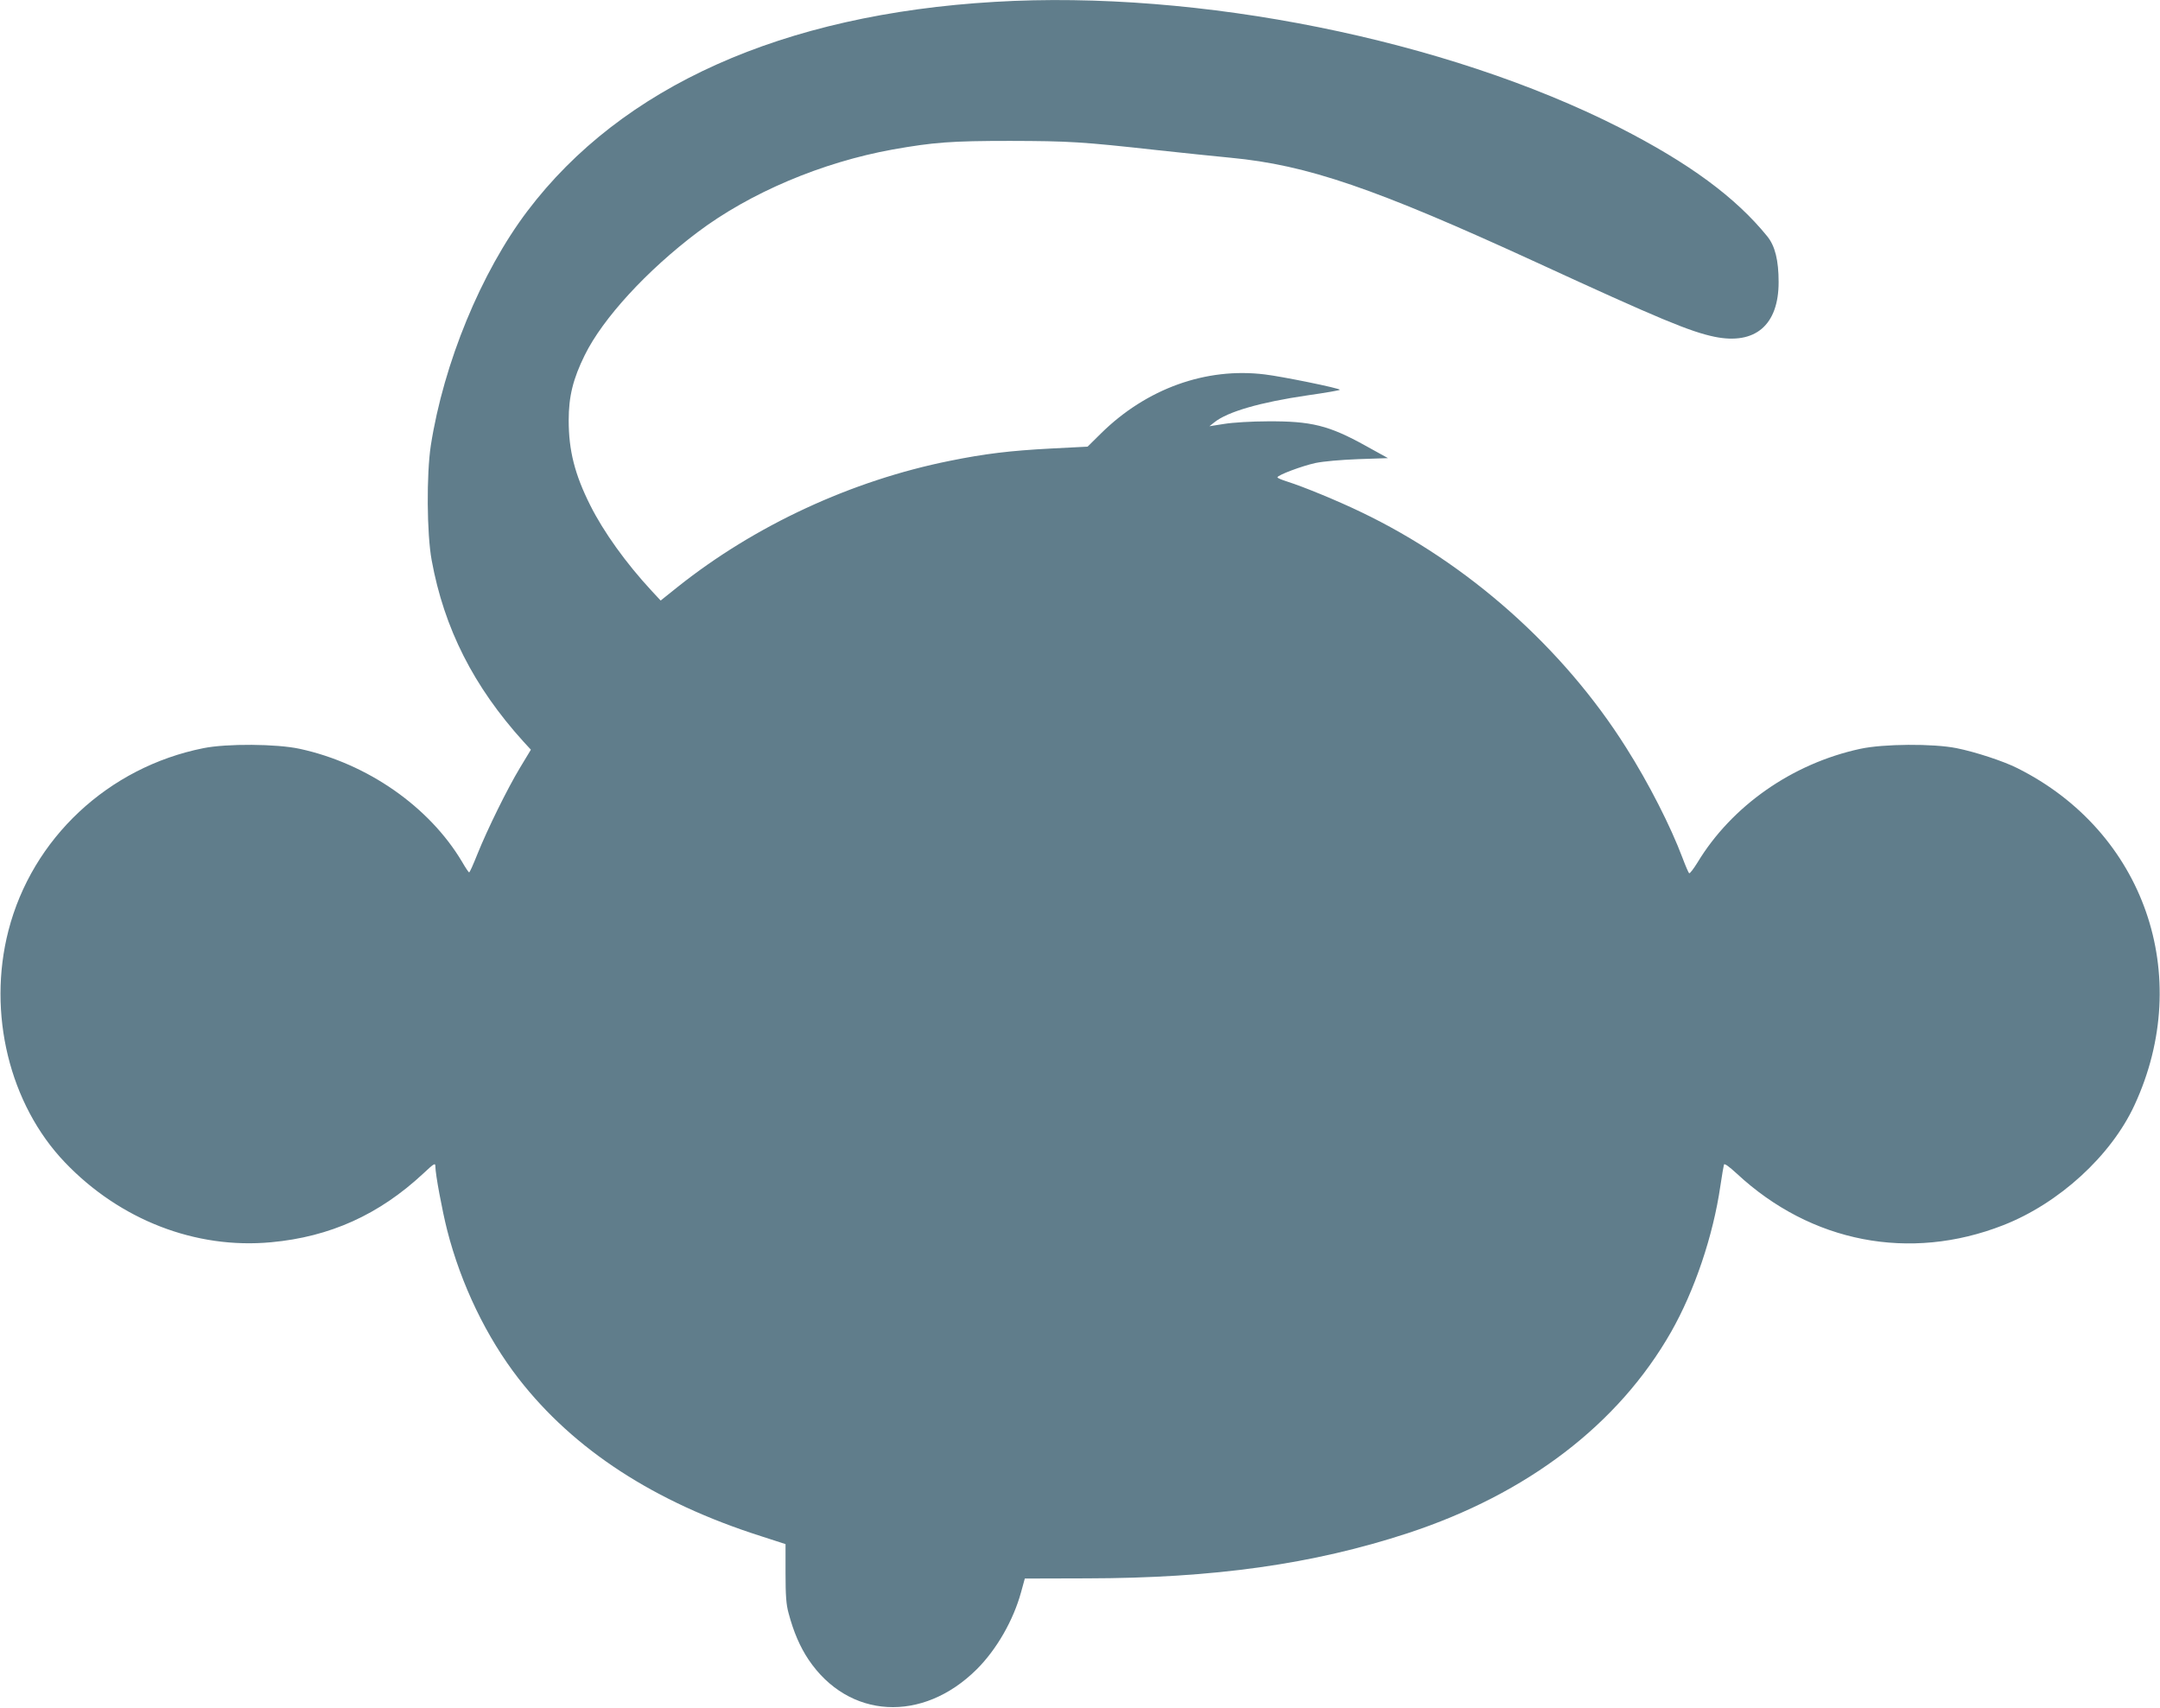 <?xml version="1.0" standalone="no"?>
<!DOCTYPE svg PUBLIC "-//W3C//DTD SVG 20010904//EN"
 "http://www.w3.org/TR/2001/REC-SVG-20010904/DTD/svg10.dtd">
<svg version="1.0" xmlns="http://www.w3.org/2000/svg"
 width="1280pt" height="1012pt" viewBox="0 0 1280 1012"
 preserveAspectRatio="xMidYMid meet">
<g transform="translate(0,1012) scale(0.1,-0.1)"
fill="#607d8b" stroke="none">
<path d="M5895 10109 c-1258 -74 -2210 -501 -2769 -1239 -275 -363 -497 -903
-573 -1390 -26 -171 -24 -523 5 -680 74 -405 249 -749 543 -1074 l45 -49 -64
-106 c-76 -126 -193 -364 -253 -513 -24 -60 -45 -108 -49 -108 -3 0 -22 28
-42 63 -195 327 -561 582 -961 669 -137 30 -434 32 -572 4 -564 -113 -1014
-534 -1155 -1081 -126 -489 6 -1030 335 -1374 326 -341 775 -515 1222 -473
348 32 639 163 901 407 65 61 72 65 72 42 0 -45 40 -260 70 -378 82 -321 233
-634 423 -879 328 -422 806 -733 1437 -934 l145 -47 0 -172 c0 -133 4 -187 18
-237 30 -113 68 -200 118 -275 237 -353 676 -378 998 -57 117 117 216 289 262
457 l22 80 366 1 c756 1 1343 84 1904 268 709 233 1247 645 1559 1191 140 246
250 571 293 868 9 62 19 118 21 125 3 9 30 -11 77 -54 439 -408 1024 -522
1578 -305 330 129 639 411 778 712 355 767 58 1621 -695 1997 -81 41 -249 96
-359 118 -138 28 -435 26 -572 -4 -402 -87 -761 -338 -964 -674 -23 -37 -45
-66 -49 -63 -4 2 -22 44 -40 92 -70 186 -199 440 -334 653 -372 590 -938 1093
-1572 1396 -139 67 -341 150 -436 180 -32 10 -58 21 -58 25 0 13 143 67 225
85 48 10 150 19 255 23 l175 6 -132 73 c-218 121 -323 147 -583 145 -91 0
-205 -7 -254 -15 l-89 -14 29 23 c78 63 272 119 552 160 106 15 192 30 192 33
0 9 -343 79 -445 91 -348 43 -701 -84 -970 -349 l-80 -79 -215 -11 c-247 -13
-394 -31 -601 -73 -583 -117 -1156 -383 -1614 -748 l-100 -80 -53 57 c-153
165 -286 351 -364 507 -92 183 -128 325 -128 504 0 142 26 246 95 386 107 218
368 502 669 729 311 234 736 414 1156 490 243 43 348 51 695 51 352 -1 423 -5
875 -55 146 -16 341 -36 434 -45 453 -43 853 -180 1811 -620 730 -336 911
-411 1056 -441 241 -49 379 70 379 324 0 129 -21 214 -67 271 -188 232 -464
435 -878 646 -1025 520 -2493 816 -3700 744z"/>
</g>
</svg>
